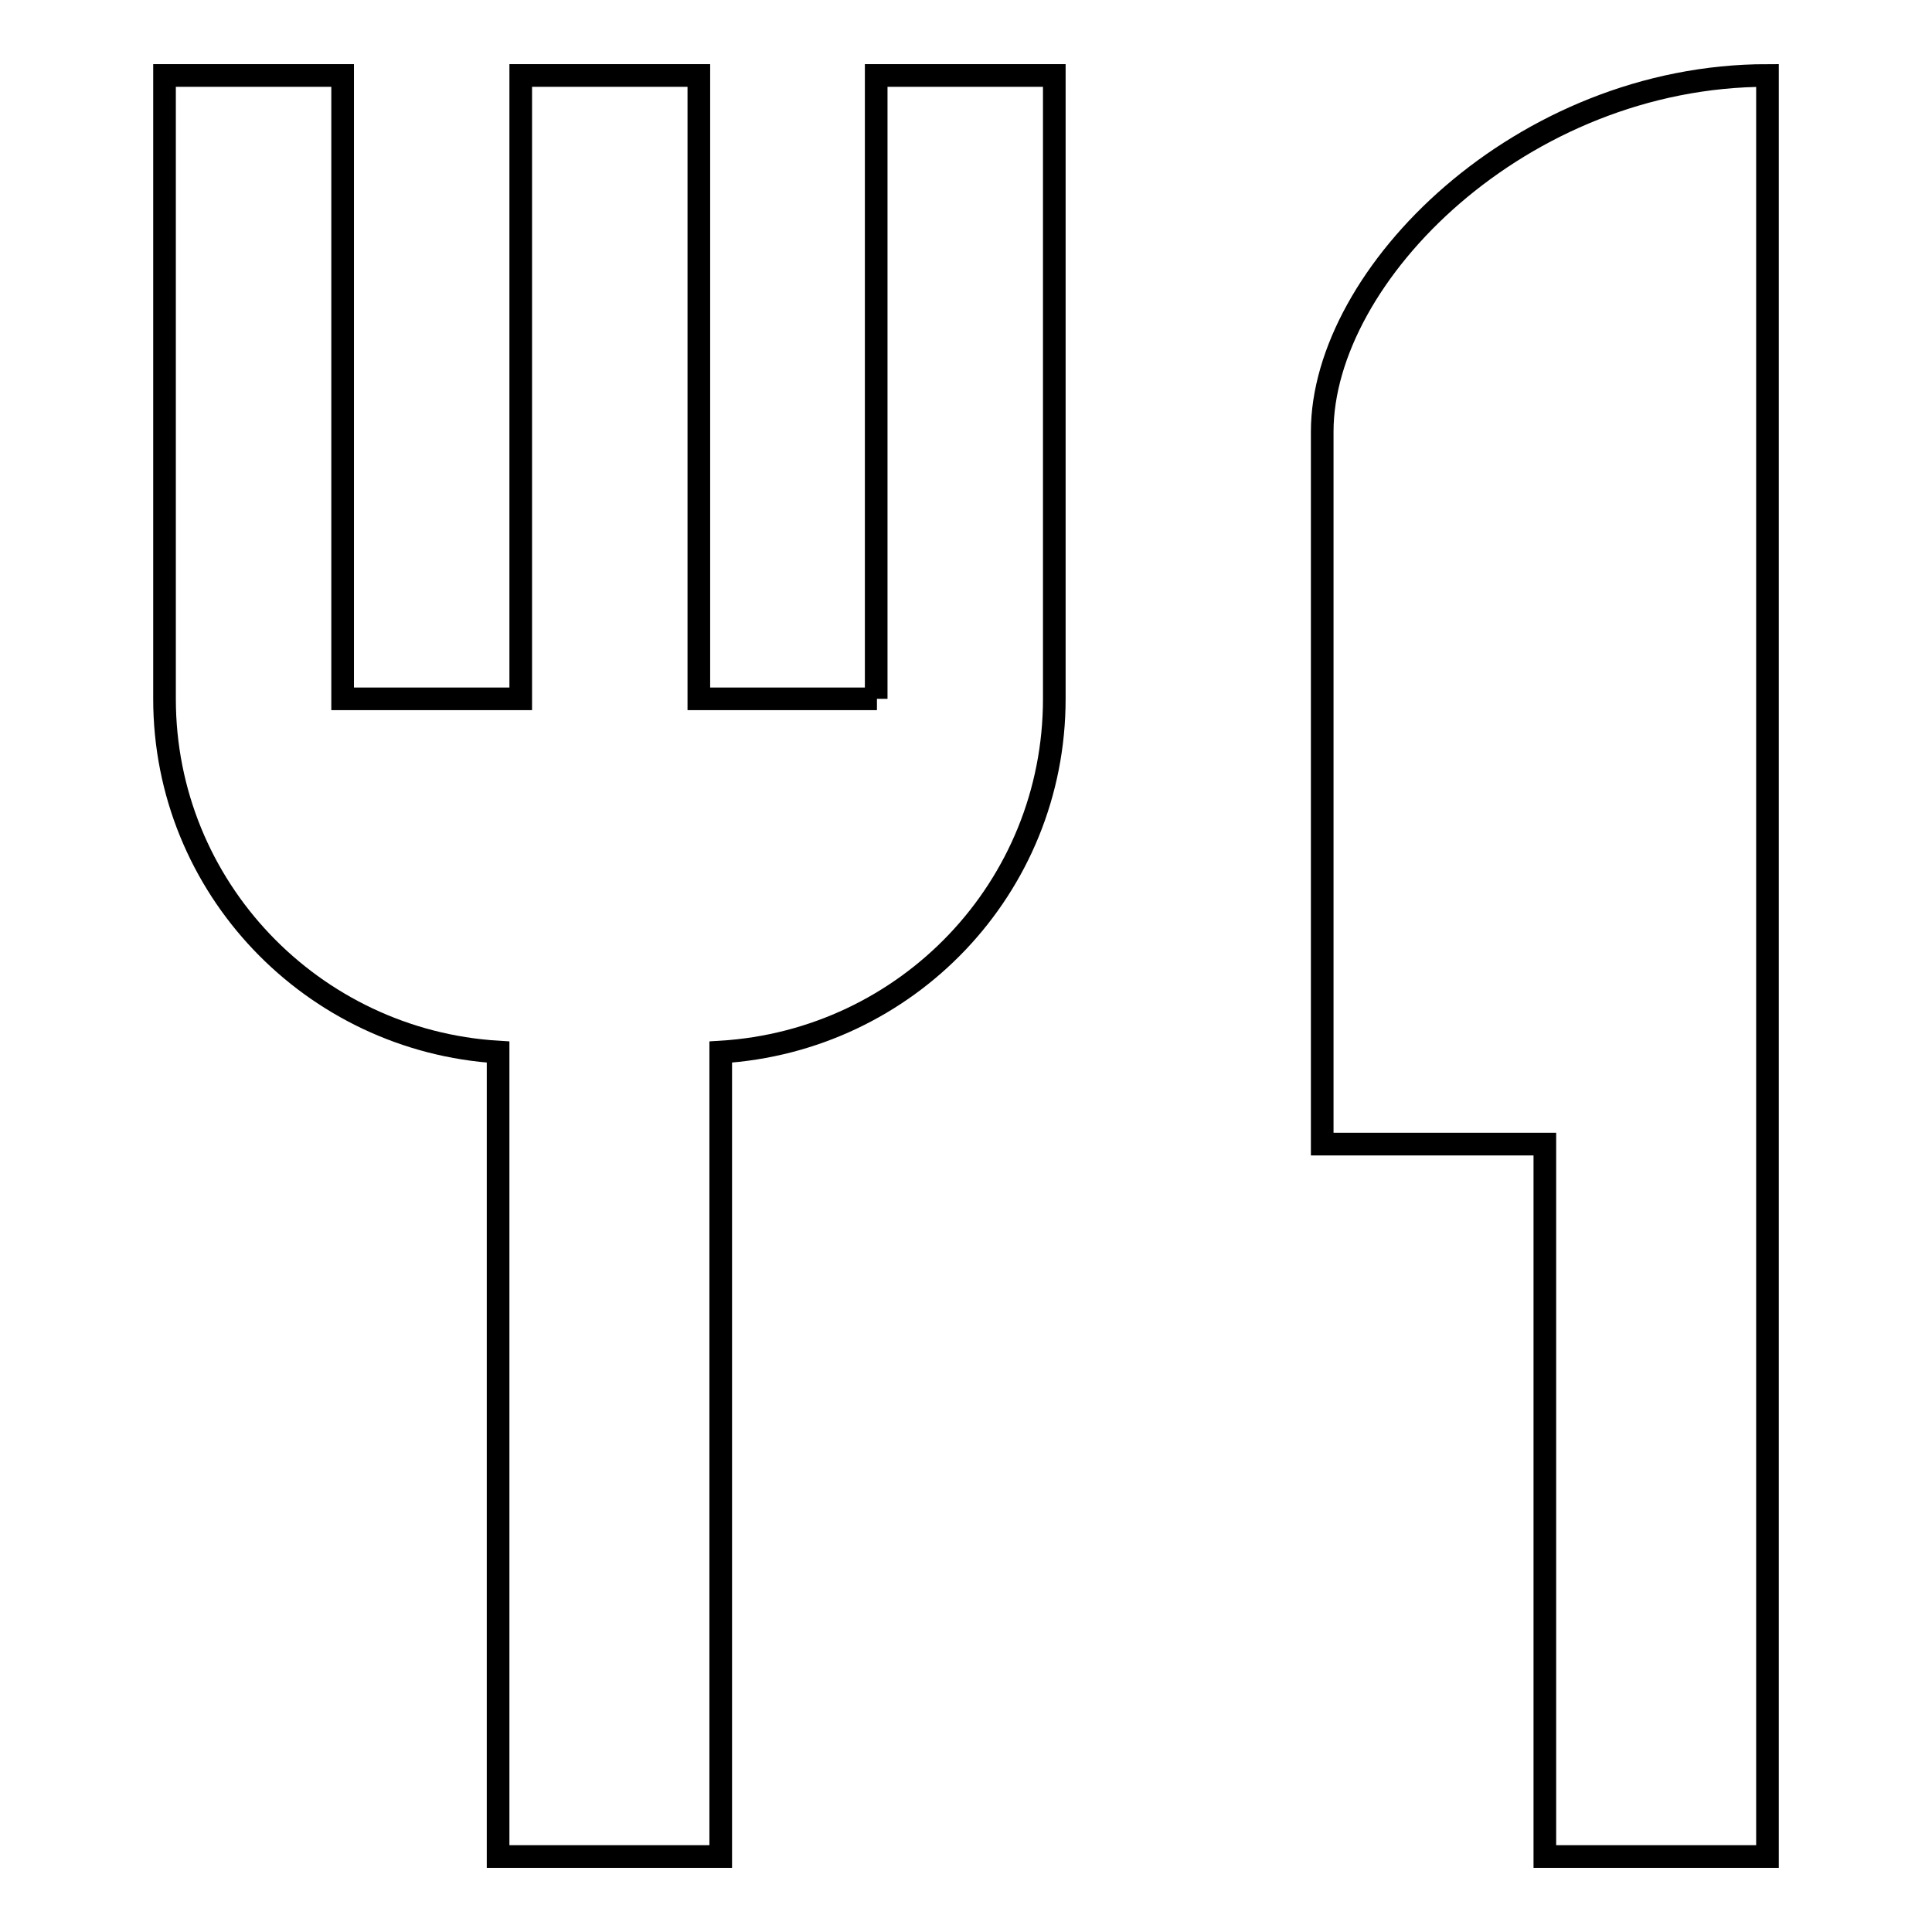 <?xml version="1.0" encoding="utf-8"?>
<!-- Svg Vector Icons : http://www.onlinewebfonts.com/icon -->
<!DOCTYPE svg PUBLIC "-//W3C//DTD SVG 1.1//EN" "http://www.w3.org/Graphics/SVG/1.1/DTD/svg11.dtd">
<svg version="1.1" xmlns="http://www.w3.org/2000/svg" xmlns:xlink="http://www.w3.org/1999/xlink" x="0px" y="0px" viewBox="0 0 256 256" enable-background="new 0 0 256 256" xml:space="preserve">
<g> <path stroke-width="3" fill-opacity="0" stroke="#000000"  d="M116.2,92.6H92.6V10H69v82.6H45.4V10H21.8v82.6c0,25,19.6,45.3,44.2,46.8V246h29.5V139.4 c24.7-1.5,44.2-21.8,44.2-46.8V10h-23.6V92.6z M175.2,57.2v94.4h29.5V246h29.5V10C201.6,10,175.2,36.4,175.2,57.2L175.2,57.2z"/></g>
</svg>